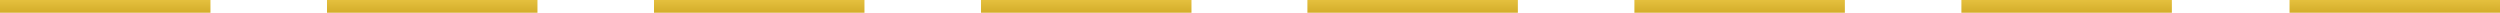 <?xml version="1.0" encoding="UTF-8"?> <svg xmlns="http://www.w3.org/2000/svg" width="392" height="2" viewBox="0 0 392 2" fill="none"> <rect width="33" height="2" fill="url(#paint0_linear)"></rect> <rect x="51.274" width="33" height="2" fill="url(#paint1_linear)"></rect> <rect x="205" width="33" height="2" fill="url(#paint2_linear)"></rect> <rect x="102.548" width="33" height="2" fill="url(#paint3_linear)"></rect> <rect x="256.274" width="33" height="2" fill="url(#paint4_linear)"></rect> <rect x="359" width="33" height="2" fill="url(#paint5_linear)"></rect> <rect x="153.823" width="33" height="2" fill="url(#paint6_linear)"></rect> <rect x="307.548" width="33" height="2" fill="url(#paint7_linear)"></rect> <defs> <linearGradient id="paint0_linear" x1="16.5" y1="0" x2="16.5" y2="2" gradientUnits="userSpaceOnUse"> <stop stop-color="#E5C03E"></stop> <stop offset="1" stop-color="#D3AD2A"></stop> </linearGradient> <linearGradient id="paint1_linear" x1="67.774" y1="0" x2="67.774" y2="2" gradientUnits="userSpaceOnUse"> <stop stop-color="#E5C03E"></stop> <stop offset="1" stop-color="#D3AD2A"></stop> </linearGradient> <linearGradient id="paint2_linear" x1="221.5" y1="0" x2="221.5" y2="2" gradientUnits="userSpaceOnUse"> <stop stop-color="#E5C03E"></stop> <stop offset="1" stop-color="#D3AD2A"></stop> </linearGradient> <linearGradient id="paint3_linear" x1="119.048" y1="0" x2="119.048" y2="2" gradientUnits="userSpaceOnUse"> <stop stop-color="#E5C03E"></stop> <stop offset="1" stop-color="#D3AD2A"></stop> </linearGradient> <linearGradient id="paint4_linear" x1="272.774" y1="0" x2="272.774" y2="2" gradientUnits="userSpaceOnUse"> <stop stop-color="#E5C03E"></stop> <stop offset="1" stop-color="#D3AD2A"></stop> </linearGradient> <linearGradient id="paint5_linear" x1="375.5" y1="0" x2="375.5" y2="2" gradientUnits="userSpaceOnUse"> <stop stop-color="#E5C03E"></stop> <stop offset="1" stop-color="#D3AD2A"></stop> </linearGradient> <linearGradient id="paint6_linear" x1="170.323" y1="0" x2="170.323" y2="2" gradientUnits="userSpaceOnUse"> <stop stop-color="#E5C03E"></stop> <stop offset="1" stop-color="#D3AD2A"></stop> </linearGradient> <linearGradient id="paint7_linear" x1="324.048" y1="0" x2="324.048" y2="2" gradientUnits="userSpaceOnUse"> <stop stop-color="#E5C03E"></stop> <stop offset="1" stop-color="#D3AD2A"></stop> </linearGradient> </defs> </svg> 